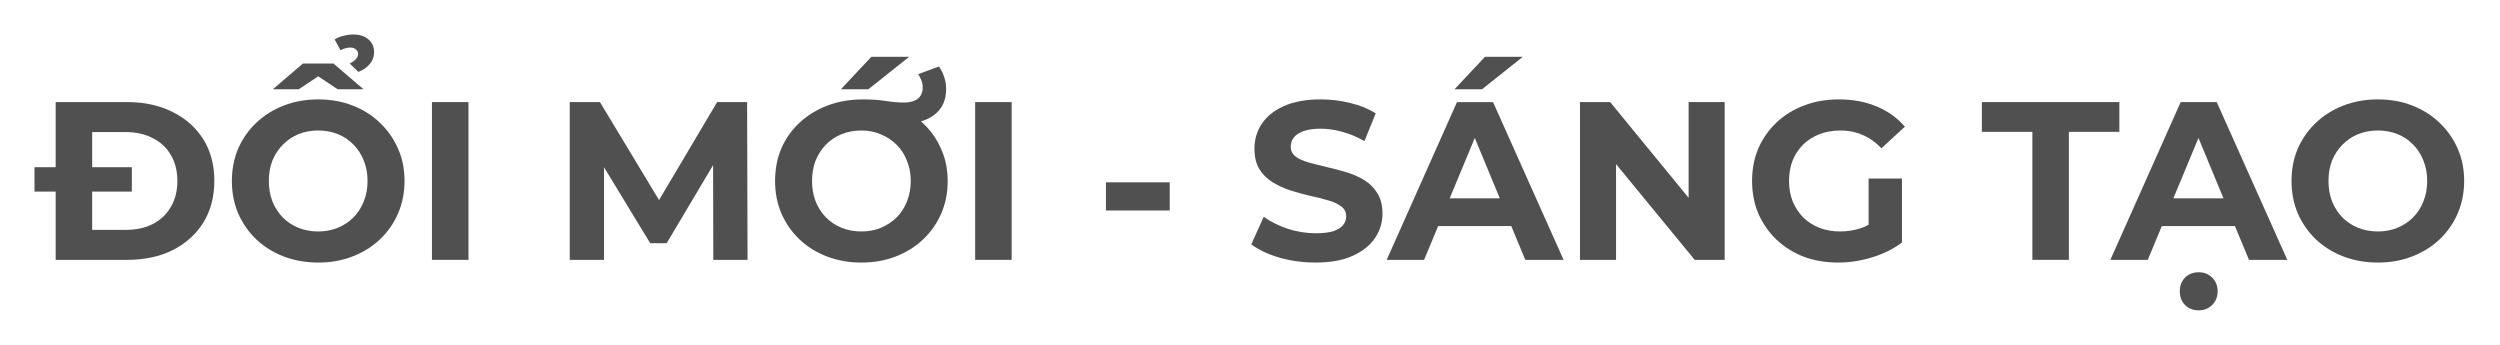 <svg width="290" height="40" viewBox="0 0 290 40" fill="none" xmlns="http://www.w3.org/2000/svg">
<g filter="url(#filter0_d_15867_2558)">
<path d="M275.856 26.457C274.409 26.457 273.067 26.222 271.829 25.751C270.609 25.281 269.546 24.619 268.64 23.765C267.751 22.91 267.054 21.908 266.548 20.758C266.06 19.608 265.816 18.353 265.816 16.993C265.816 15.634 266.06 14.379 266.548 13.229C267.054 12.078 267.76 11.076 268.666 10.222C269.572 9.368 270.636 8.706 271.856 8.235C273.076 7.765 274.4 7.529 275.829 7.529C277.276 7.529 278.601 7.765 279.803 8.235C281.023 8.706 282.078 9.368 282.967 10.222C283.873 11.076 284.579 12.078 285.084 13.229C285.59 14.361 285.842 15.616 285.842 16.993C285.842 18.353 285.59 19.616 285.084 20.784C284.579 21.934 283.873 22.937 282.967 23.791C282.078 24.627 281.023 25.281 279.803 25.751C278.601 26.222 277.285 26.457 275.856 26.457ZM275.829 22.849C276.649 22.849 277.398 22.71 278.078 22.431C278.775 22.152 279.385 21.752 279.908 21.229C280.431 20.706 280.832 20.087 281.11 19.372C281.407 18.658 281.555 17.865 281.555 16.993C281.555 16.122 281.407 15.329 281.11 14.614C280.832 13.9 280.431 13.281 279.908 12.758C279.402 12.235 278.801 11.834 278.104 11.555C277.407 11.277 276.649 11.137 275.829 11.137C275.01 11.137 274.252 11.277 273.555 11.555C272.875 11.834 272.274 12.235 271.751 12.758C271.228 13.281 270.819 13.9 270.522 14.614C270.243 15.329 270.104 16.122 270.104 16.993C270.104 17.847 270.243 18.64 270.522 19.372C270.819 20.087 271.219 20.706 271.725 21.229C272.248 21.752 272.858 22.152 273.555 22.431C274.252 22.71 275.01 22.849 275.829 22.849Z" fill="#505050"/>
<path d="M244.802 26.143L252.959 7.843H257.142L265.325 26.143H260.88L254.187 9.987H255.861L249.142 26.143H244.802ZM248.88 22.222L250.004 19.006H259.416L260.566 22.222H248.88ZM255.05 32C254.405 32 253.874 31.79 253.455 31.372C253.054 30.954 252.854 30.422 252.854 29.777C252.854 29.15 253.054 28.627 253.455 28.209C253.874 27.79 254.405 27.581 255.05 27.581C255.678 27.581 256.2 27.79 256.619 28.209C257.037 28.627 257.246 29.15 257.246 29.777C257.246 30.422 257.037 30.954 256.619 31.372C256.2 31.79 255.678 32 255.05 32Z" fill="#505050"/>
<path d="M235.755 26.143V11.294H229.898V7.843H245.846V11.294H239.99V26.143H235.755Z" fill="#505050"/>
<path d="M213.227 26.457C211.78 26.457 210.447 26.231 209.227 25.778C208.025 25.307 206.97 24.645 206.064 23.791C205.175 22.937 204.478 21.934 203.972 20.784C203.484 19.634 203.24 18.37 203.24 16.993C203.24 15.616 203.484 14.353 203.972 13.203C204.478 12.052 205.184 11.05 206.09 10.196C206.996 9.342 208.059 8.688 209.279 8.235C210.499 7.765 211.841 7.529 213.306 7.529C214.926 7.529 216.382 7.799 217.672 8.34C218.979 8.88 220.077 9.664 220.966 10.693L218.247 13.203C217.584 12.505 216.861 11.991 216.077 11.66C215.292 11.311 214.438 11.137 213.515 11.137C212.626 11.137 211.815 11.277 211.083 11.555C210.351 11.834 209.715 12.235 209.175 12.758C208.652 13.281 208.242 13.9 207.946 14.614C207.667 15.329 207.528 16.122 207.528 16.993C207.528 17.847 207.667 18.632 207.946 19.346C208.242 20.061 208.652 20.688 209.175 21.229C209.715 21.752 210.343 22.152 211.057 22.431C211.789 22.71 212.591 22.849 213.462 22.849C214.299 22.849 215.109 22.719 215.894 22.457C216.696 22.178 217.471 21.717 218.221 21.072L220.626 24.131C219.632 24.88 218.473 25.455 217.149 25.856C215.841 26.257 214.534 26.457 213.227 26.457ZM220.626 24.131L216.757 23.581V16.706H220.626V24.131Z" fill="#505050"/>
<path d="M183.277 26.143V7.843H186.781L197.578 21.019H195.879V7.843H200.062V26.143H196.584L185.761 12.967H187.46V26.143H183.277Z" fill="#505050"/>
<path d="M160.855 26.144L169.012 7.844H173.195L181.378 26.144H176.934L170.241 9.988H171.914L165.195 26.144H160.855ZM164.934 22.223L166.058 19.007H175.47L176.62 22.223H164.934ZM168.725 6.354L172.254 2.589H176.646L171.914 6.354H168.725Z" fill="#505050"/>
<path d="M152.602 26.457C151.138 26.457 149.735 26.266 148.393 25.882C147.051 25.481 145.971 24.967 145.151 24.34L146.589 21.15C147.374 21.708 148.297 22.17 149.36 22.536C150.441 22.884 151.53 23.059 152.628 23.059C153.465 23.059 154.136 22.98 154.642 22.823C155.164 22.649 155.548 22.414 155.792 22.117C156.036 21.821 156.158 21.481 156.158 21.098C156.158 20.61 155.966 20.226 155.583 19.948C155.199 19.651 154.694 19.416 154.066 19.242C153.439 19.05 152.742 18.876 151.975 18.719C151.225 18.544 150.467 18.335 149.7 18.091C148.951 17.847 148.262 17.534 147.635 17.15C147.008 16.767 146.493 16.261 146.093 15.634C145.709 15.006 145.517 14.205 145.517 13.229C145.517 12.183 145.796 11.233 146.354 10.379C146.929 9.508 147.783 8.819 148.916 8.314C150.066 7.791 151.504 7.529 153.23 7.529C154.38 7.529 155.513 7.669 156.628 7.948C157.744 8.209 158.729 8.61 159.583 9.15L158.275 12.366C157.421 11.878 156.567 11.521 155.713 11.294C154.859 11.05 154.023 10.928 153.204 10.928C152.384 10.928 151.713 11.024 151.191 11.216C150.668 11.407 150.293 11.66 150.066 11.974C149.84 12.27 149.727 12.619 149.727 13.02C149.727 13.49 149.918 13.873 150.302 14.17C150.685 14.449 151.191 14.675 151.818 14.85C152.445 15.024 153.134 15.198 153.883 15.372C154.65 15.547 155.408 15.747 156.158 15.974C156.925 16.2 157.622 16.505 158.249 16.889C158.877 17.272 159.382 17.778 159.766 18.405C160.167 19.032 160.367 19.826 160.367 20.784C160.367 21.812 160.079 22.754 159.504 23.608C158.929 24.462 158.066 25.15 156.916 25.673C155.783 26.196 154.345 26.457 152.602 26.457Z" fill="#505050"/>
<path d="M128.29 20.418V17.15H135.689V20.418H128.29Z" fill="#505050"/>
<path d="M113.118 26.143V7.843H117.353V26.143H113.118Z" fill="#505050"/>
<path d="M99.922 26.458C98.493 26.458 97.16 26.223 95.922 25.752C94.702 25.282 93.639 24.619 92.733 23.765C91.844 22.911 91.147 21.909 90.641 20.759C90.153 19.608 89.909 18.354 89.909 16.994C89.909 15.617 90.153 14.354 90.641 13.203C91.147 12.053 91.853 11.059 92.759 10.223C93.683 9.369 94.763 8.706 96.001 8.236C97.256 7.765 98.624 7.53 100.105 7.53C101.081 7.53 101.961 7.591 102.746 7.713C103.53 7.835 104.245 7.896 104.89 7.896C105.552 7.896 106.075 7.748 106.458 7.452C106.842 7.155 107.033 6.728 107.033 6.171C107.033 5.857 106.981 5.569 106.876 5.308C106.772 5.046 106.65 4.811 106.51 4.602L108.916 3.713C109.177 4.079 109.378 4.48 109.517 4.916C109.674 5.351 109.752 5.822 109.752 6.327C109.752 7.617 109.299 8.611 108.393 9.308C107.504 10.005 106.275 10.354 104.707 10.354C104.044 10.354 103.391 10.31 102.746 10.223C102.101 10.136 101.473 10.057 100.863 9.988L105.857 9.36C106.659 9.866 107.364 10.502 107.974 11.269C108.584 12.035 109.064 12.907 109.412 13.883C109.761 14.841 109.935 15.879 109.935 16.994C109.935 18.354 109.683 19.617 109.177 20.785C108.672 21.935 107.966 22.937 107.059 23.791C106.171 24.628 105.116 25.282 103.896 25.752C102.693 26.223 101.369 26.458 99.922 26.458ZM99.922 22.85C100.741 22.85 101.491 22.711 102.171 22.432C102.868 22.136 103.478 21.735 104.001 21.229C104.523 20.706 104.924 20.088 105.203 19.373C105.5 18.641 105.648 17.848 105.648 16.994C105.648 16.14 105.5 15.356 105.203 14.641C104.924 13.909 104.523 13.29 104.001 12.785C103.478 12.262 102.868 11.861 102.171 11.582C101.491 11.286 100.741 11.138 99.922 11.138C99.103 11.138 98.345 11.277 97.648 11.556C96.951 11.835 96.341 12.236 95.818 12.759C95.312 13.282 94.911 13.9 94.615 14.615C94.336 15.329 94.197 16.123 94.197 16.994C94.197 17.848 94.336 18.641 94.615 19.373C94.911 20.088 95.312 20.706 95.818 21.229C96.341 21.752 96.951 22.153 97.648 22.432C98.345 22.711 99.103 22.85 99.922 22.85ZM97.543 6.354L101.073 2.589H105.465L100.733 6.354H97.543Z" fill="#505050"/>
<path d="M66.09 26.143V7.843H69.593L77.384 20.758H75.528L83.188 7.843H86.665L86.717 26.143H82.743L82.717 13.934H83.449L77.332 24.209H75.423L69.175 13.934H70.064V26.143H66.09Z" fill="#505050"/>
<path d="M50.107 26.143V7.843H54.343V26.143H50.107Z" fill="#505050"/>
<path d="M36.938 26.457C35.491 26.457 34.149 26.222 32.911 25.752C31.691 25.281 30.628 24.619 29.722 23.765C28.833 22.911 28.136 21.908 27.631 20.758C27.142 19.608 26.898 18.353 26.898 16.993C26.898 15.634 27.142 14.379 27.631 13.229C28.136 12.078 28.842 11.076 29.748 10.222C30.654 9.368 31.718 8.706 32.938 8.235C34.158 7.765 35.482 7.529 36.911 7.529C38.358 7.529 39.683 7.765 40.885 8.235C42.105 8.706 43.16 9.368 44.049 10.222C44.955 11.076 45.661 12.078 46.166 13.229C46.672 14.362 46.925 15.617 46.925 16.993C46.925 18.353 46.672 19.616 46.166 20.784C45.661 21.934 44.955 22.937 44.049 23.791C43.16 24.627 42.105 25.281 40.885 25.752C39.683 26.222 38.367 26.457 36.938 26.457ZM36.911 22.85C37.731 22.85 38.48 22.71 39.16 22.431C39.857 22.152 40.467 21.752 40.99 21.229C41.513 20.706 41.914 20.087 42.193 19.372C42.489 18.658 42.637 17.865 42.637 16.993C42.637 16.122 42.489 15.329 42.193 14.614C41.914 13.9 41.513 13.281 40.99 12.758C40.484 12.235 39.883 11.834 39.186 11.556C38.489 11.277 37.731 11.137 36.911 11.137C36.092 11.137 35.334 11.277 34.637 11.556C33.957 11.834 33.356 12.235 32.833 12.758C32.31 13.281 31.901 13.9 31.604 14.614C31.325 15.329 31.186 16.122 31.186 16.993C31.186 17.847 31.325 18.64 31.604 19.372C31.901 20.087 32.301 20.706 32.807 21.229C33.33 21.752 33.94 22.152 34.637 22.431C35.334 22.71 36.092 22.85 36.911 22.85ZM31.657 6.353L35.134 3.373H38.689L42.166 6.353H39.16L35.63 4H38.193L34.663 6.353H31.657ZM41.565 4.34L40.572 3.373C40.92 3.198 41.164 3.015 41.304 2.824C41.461 2.632 41.539 2.449 41.539 2.275C41.539 2.048 41.452 1.865 41.278 1.725C41.121 1.586 40.911 1.516 40.65 1.516C40.284 1.516 39.901 1.621 39.5 1.83L38.82 0.575C39.116 0.383 39.456 0.244 39.84 0.157C40.223 0.052 40.606 0 40.99 0C41.722 0 42.306 0.192 42.742 0.575C43.177 0.941 43.395 1.438 43.395 2.065C43.395 2.588 43.221 3.05 42.872 3.451C42.524 3.852 42.088 4.148 41.565 4.34Z" fill="#505050"/>
<path d="M6.457 26.143V7.843H14.771C16.758 7.843 18.51 8.226 20.026 8.993C21.542 9.743 22.728 10.797 23.582 12.156C24.436 13.516 24.863 15.128 24.863 16.993C24.863 18.84 24.436 20.453 23.582 21.83C22.728 23.189 21.542 24.252 20.026 25.019C18.51 25.769 16.758 26.143 14.771 26.143H6.457ZM10.693 22.666H14.562C15.782 22.666 16.837 22.44 17.725 21.986C18.632 21.516 19.329 20.854 19.817 20C20.322 19.146 20.575 18.143 20.575 16.993C20.575 15.825 20.322 14.823 19.817 13.986C19.329 13.133 18.632 12.479 17.725 12.026C16.837 11.555 15.782 11.32 14.562 11.32H10.693V22.666ZM4 18.222V15.398H15.294V18.222H4Z" fill="#505050"/>
</g>
<defs>
<filter id="filter0_d_15867_2558" x="0" y="0" width="289.843" height="40" filterUnits="userSpaceOnUse" color-interpolation-filters="sRGB">
<feFlood flood-opacity="0" result="BackgroundImageFix"/>
<feColorMatrix in="SourceAlpha" type="matrix" values="0 0 0 0 0 0 0 0 0 0 0 0 0 0 0 0 0 0 127 0" result="hardAlpha"/>
<feOffset dy="4"/>
<feGaussianBlur stdDeviation="2"/>
<feComposite in2="hardAlpha" operator="out"/>
<feColorMatrix type="matrix" values="0 0 0 0 0 0 0 0 0 0 0 0 0 0 0 0 0 0 0.16 0"/>
<feBlend mode="normal" in2="BackgroundImageFix" result="effect1_dropShadow_15867_2558"/>
<feBlend mode="normal" in="SourceGraphic" in2="effect1_dropShadow_15867_2558" result="shape"/>
</filter>
</defs>
</svg>
